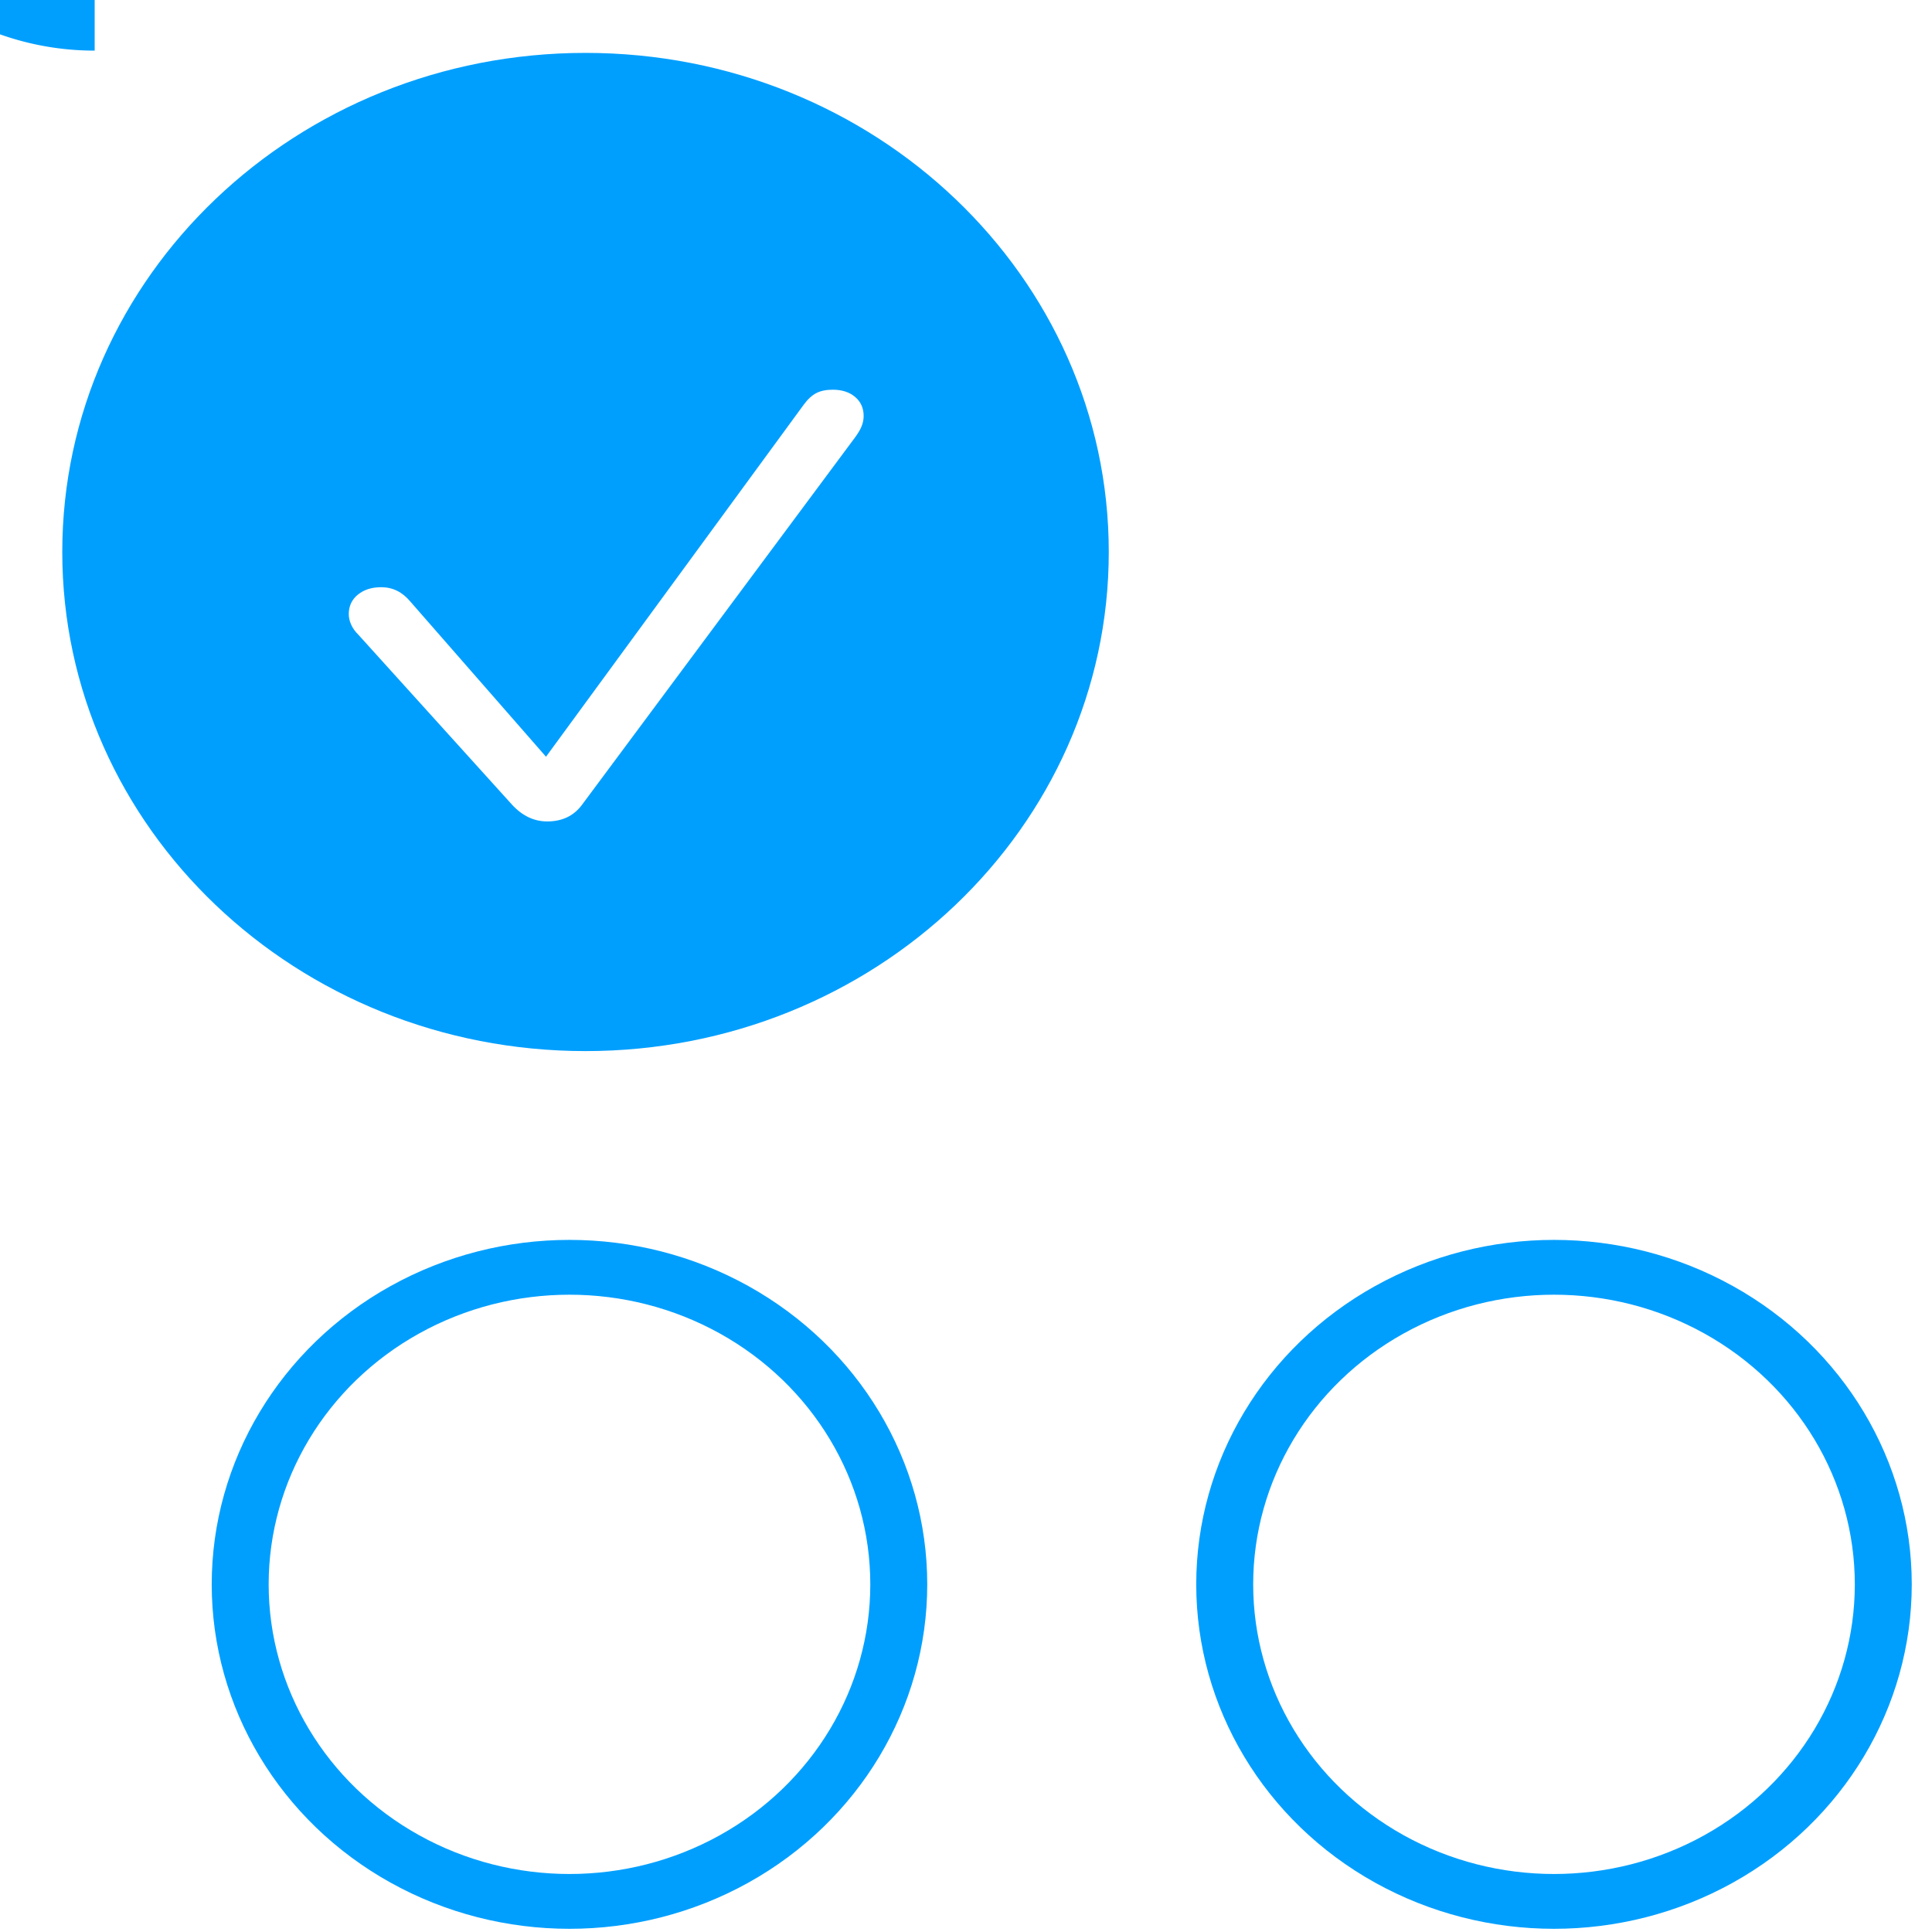 <?xml version="1.0" encoding="utf-8"?>
<svg xmlns="http://www.w3.org/2000/svg" viewBox="0 0 48 48" xmlns:bx="https://boxy-svg.com" width="48px" height="48px">
  <g style="" transform="matrix(0.13, 0, 0, 0.124, -23.357, -17.957)">
    <path d="M 391.571 255.412 C 391.571 310.64 346.799 355.412 291.571 355.412 C 236.343 355.412 191.571 310.64 191.571 255.412 C 191.571 200.184 236.343 155.412 291.571 155.412 C 346.799 155.412 391.571 200.184 391.571 255.412 Z M 290.831 306.157 L 343.059 232.486 C 343.664 231.63 344.093 230.865 344.346 230.19 C 344.598 229.515 344.724 228.839 344.724 228.164 C 344.724 226.588 344.182 225.317 343.097 224.349 C 342.012 223.381 340.586 222.897 338.82 222.897 C 337.558 222.897 336.511 223.122 335.679 223.573 C 334.846 224.023 334.051 224.788 333.294 225.868 L 284.018 296.433 L 258.056 265.304 C 256.542 263.413 254.7 262.468 252.53 262.468 C 250.713 262.468 249.225 262.963 248.064 263.953 C 246.904 264.944 246.323 266.249 246.323 267.869 C 246.323 268.545 246.475 269.243 246.778 269.963 C 247.08 270.683 247.56 271.381 248.216 272.056 L 277.508 306.022 C 279.477 308.273 281.722 309.398 284.246 309.398 C 287.071 309.398 289.266 308.318 290.831 306.157 Z" style="stroke-width: 0px; stroke: rgb(0, 159, 254); paint-order: stroke; fill: rgb(0, 159, 254);"/>
  </g>
  <defs>
    <bx:export>
      <bx:file format="png" background="#fff" excluded="true"/>
      <bx:file format="png" path="Untitled 2.png" excluded="true"/>
      <bx:file format="png" path="Untitled 3.png" background="#000"/>
    </bx:export>
  </defs>
  <g transform="matrix(0.08, 0, 0, 0.077, -34.089, -13.136)" style="">
    <title>left half circle</title>
    <ellipse style="stroke: rgb(0, 159, 254); paint-order: stroke; fill: rgb(0, 159, 254); fill-opacity: 0; stroke-width: 17.685px;" cx="602.97" cy="681.802" rx="102.264" ry="102.3"/>
    <path style="fill: rgb(0, 159, 254); stroke: rgb(0, 159, 254); stroke-width: 0px; paint-order: stroke; transform-box: fill-box; transform-origin: 50% 50%;" transform="matrix(-1.075, -0, 0, -1.075, 317.054, 378.472)" d="M 201.945 224.503 A 78.938 78.938 0 1 1 201.945 382.379 L 201.945 224.503 Z" bx:shape="crescent 201.945 303.441 78.938 180 0.5 1@d067900a"/>
  </g>
  <g transform="matrix(0.08, 0, 0, 0.077, -9.629, -13.136)" style="">
    <title>left half circle</title>
    <ellipse style="stroke: rgb(0, 159, 254); paint-order: stroke; fill: rgb(0, 159, 254); fill-opacity: 0; stroke-width: 17.685px;" cx="602.97" cy="681.802" rx="102.264" ry="102.3"/>
    <path style="fill: rgb(0, 159, 254); stroke: rgb(0, 159, 254); stroke-width: 0px; paint-order: stroke; transform-box: fill-box; transform-origin: 50% 50%;" transform="matrix(-1.075, -0, 0, -1.075, 317.054, 378.472)" d="M 201.945 224.503 A 78.938 78.938 0 1 1 201.945 382.379 L 201.945 224.503 Z" bx:shape="crescent 201.945 303.441 78.938 180 0.5 1@d067900a"/>
  </g>
</svg>